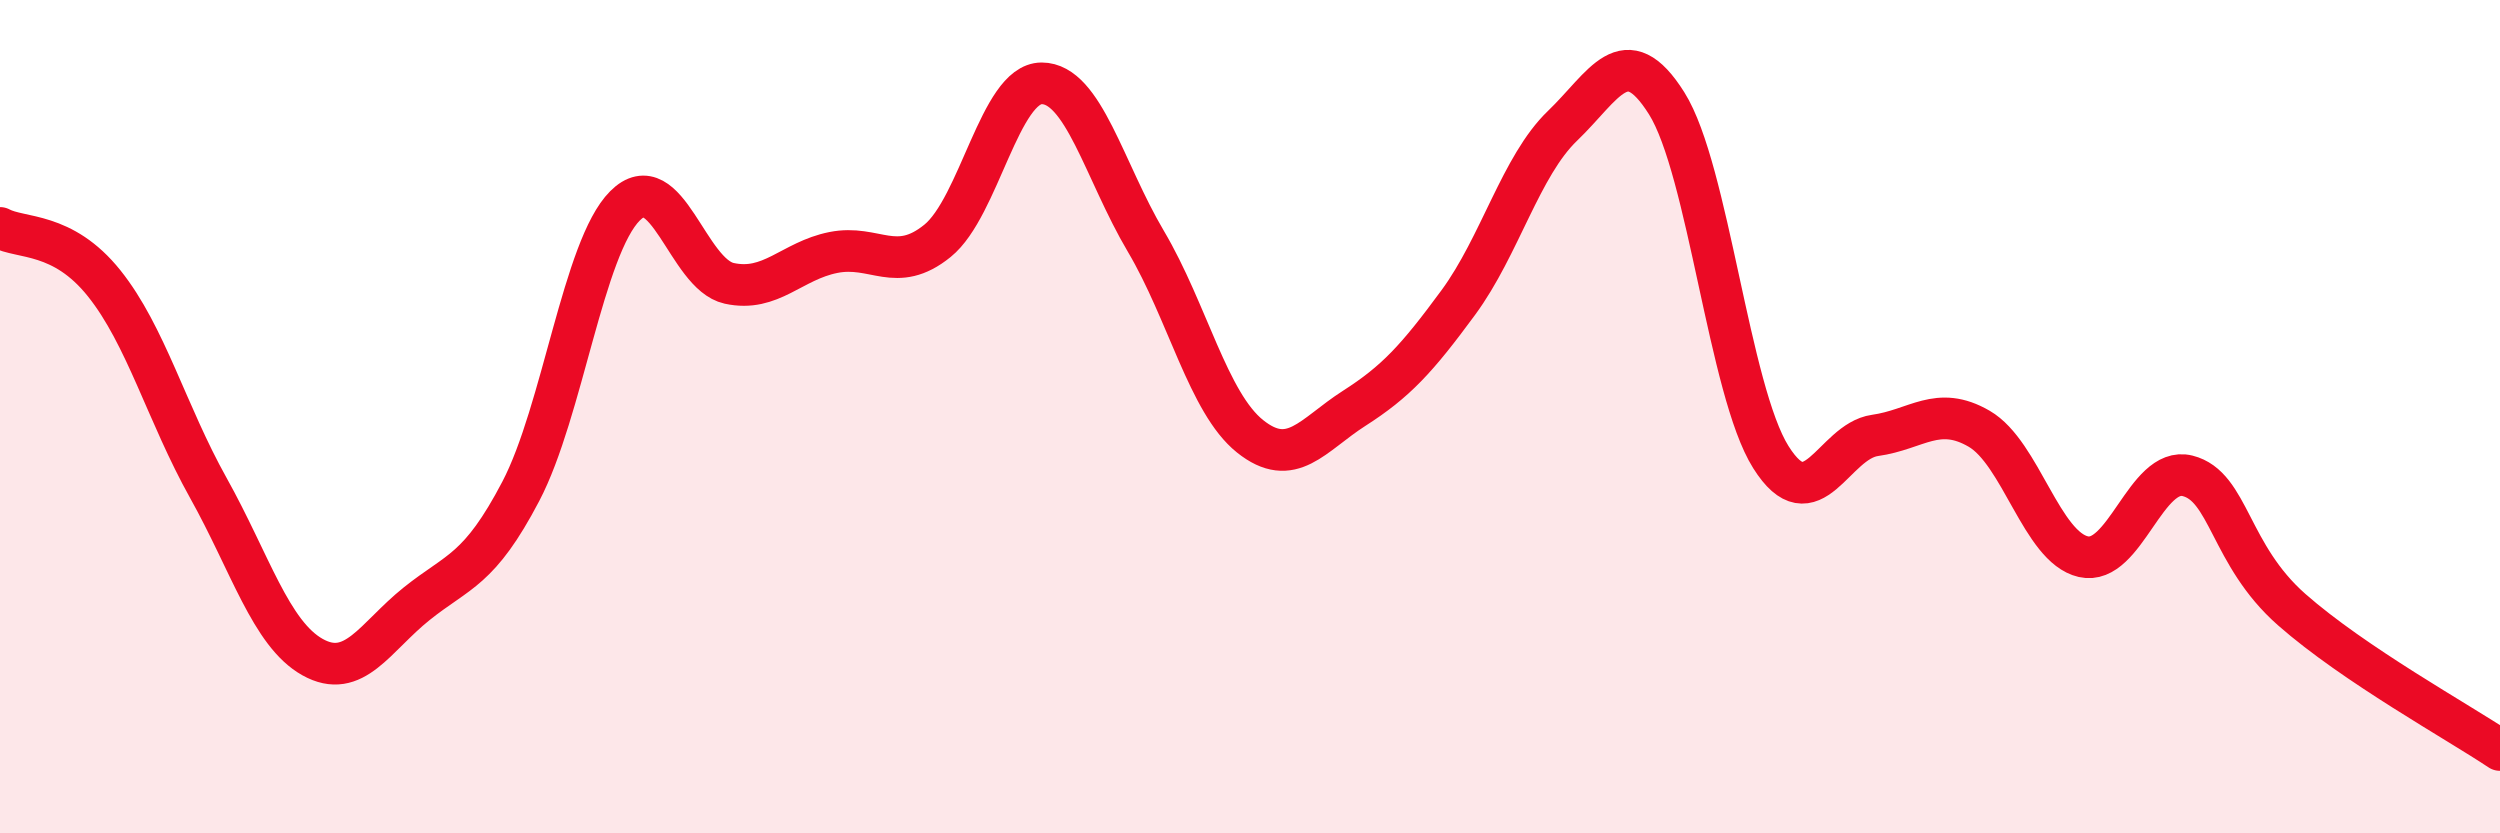 
    <svg width="60" height="20" viewBox="0 0 60 20" xmlns="http://www.w3.org/2000/svg">
      <path
        d="M 0,5.47 C 0.5,5.74 1.5,5.55 2.5,6.8 C 3.5,8.05 4,9.92 5,11.71 C 6,13.5 6.5,15.21 7.5,15.77 C 8.5,16.33 9,15.29 10,14.49 C 11,13.69 11.5,13.7 12.5,11.79 C 13.5,9.88 14,5.94 15,4.94 C 16,3.94 16.5,6.58 17.5,6.8 C 18.5,7.02 19,6.26 20,6.06 C 21,5.86 21.5,6.59 22.5,5.78 C 23.5,4.97 24,2 25,2 C 26,2 26.5,4.1 27.5,5.79 C 28.5,7.48 29,9.67 30,10.47 C 31,11.27 31.5,10.44 32.5,9.8 C 33.5,9.16 34,8.62 35,7.26 C 36,5.9 36.5,3.98 37.5,3.02 C 38.5,2.06 39,0.89 40,2.48 C 41,4.07 41.5,9.38 42.5,10.97 C 43.5,12.56 44,10.59 45,10.45 C 46,10.31 46.5,9.71 47.5,10.29 C 48.5,10.87 49,13.13 50,13.36 C 51,13.59 51.5,11.17 52.5,11.42 C 53.5,11.67 53.5,13.31 55,14.63 C 56.5,15.95 59,17.33 60,18L60 20L0 20Z"
        fill="#EB0A25"
        opacity="0.1"
        stroke-linecap="round"
        stroke-linejoin="round"
      />
      <path
        d="M 0,5.47 C 0.5,5.74 1.5,5.55 2.5,6.8 C 3.5,8.05 4,9.92 5,11.71 C 6,13.5 6.5,15.21 7.5,15.77 C 8.5,16.33 9,15.29 10,14.49 C 11,13.69 11.5,13.7 12.5,11.79 C 13.5,9.88 14,5.94 15,4.94 C 16,3.94 16.5,6.58 17.5,6.8 C 18.5,7.02 19,6.26 20,6.06 C 21,5.86 21.5,6.59 22.5,5.78 C 23.5,4.97 24,2 25,2 C 26,2 26.5,4.1 27.5,5.79 C 28.5,7.48 29,9.67 30,10.47 C 31,11.27 31.5,10.44 32.5,9.8 C 33.5,9.16 34,8.62 35,7.26 C 36,5.9 36.5,3.98 37.5,3.02 C 38.5,2.06 39,0.89 40,2.48 C 41,4.07 41.5,9.38 42.5,10.97 C 43.5,12.56 44,10.59 45,10.45 C 46,10.31 46.5,9.71 47.5,10.29 C 48.5,10.87 49,13.13 50,13.36 C 51,13.59 51.5,11.17 52.5,11.42 C 53.5,11.67 53.5,13.31 55,14.63 C 56.5,15.95 59,17.33 60,18"
        stroke="#EB0A25"
        stroke-width="1"
        fill="none"
        stroke-linecap="round"
        stroke-linejoin="round"
      />
    </svg>
  